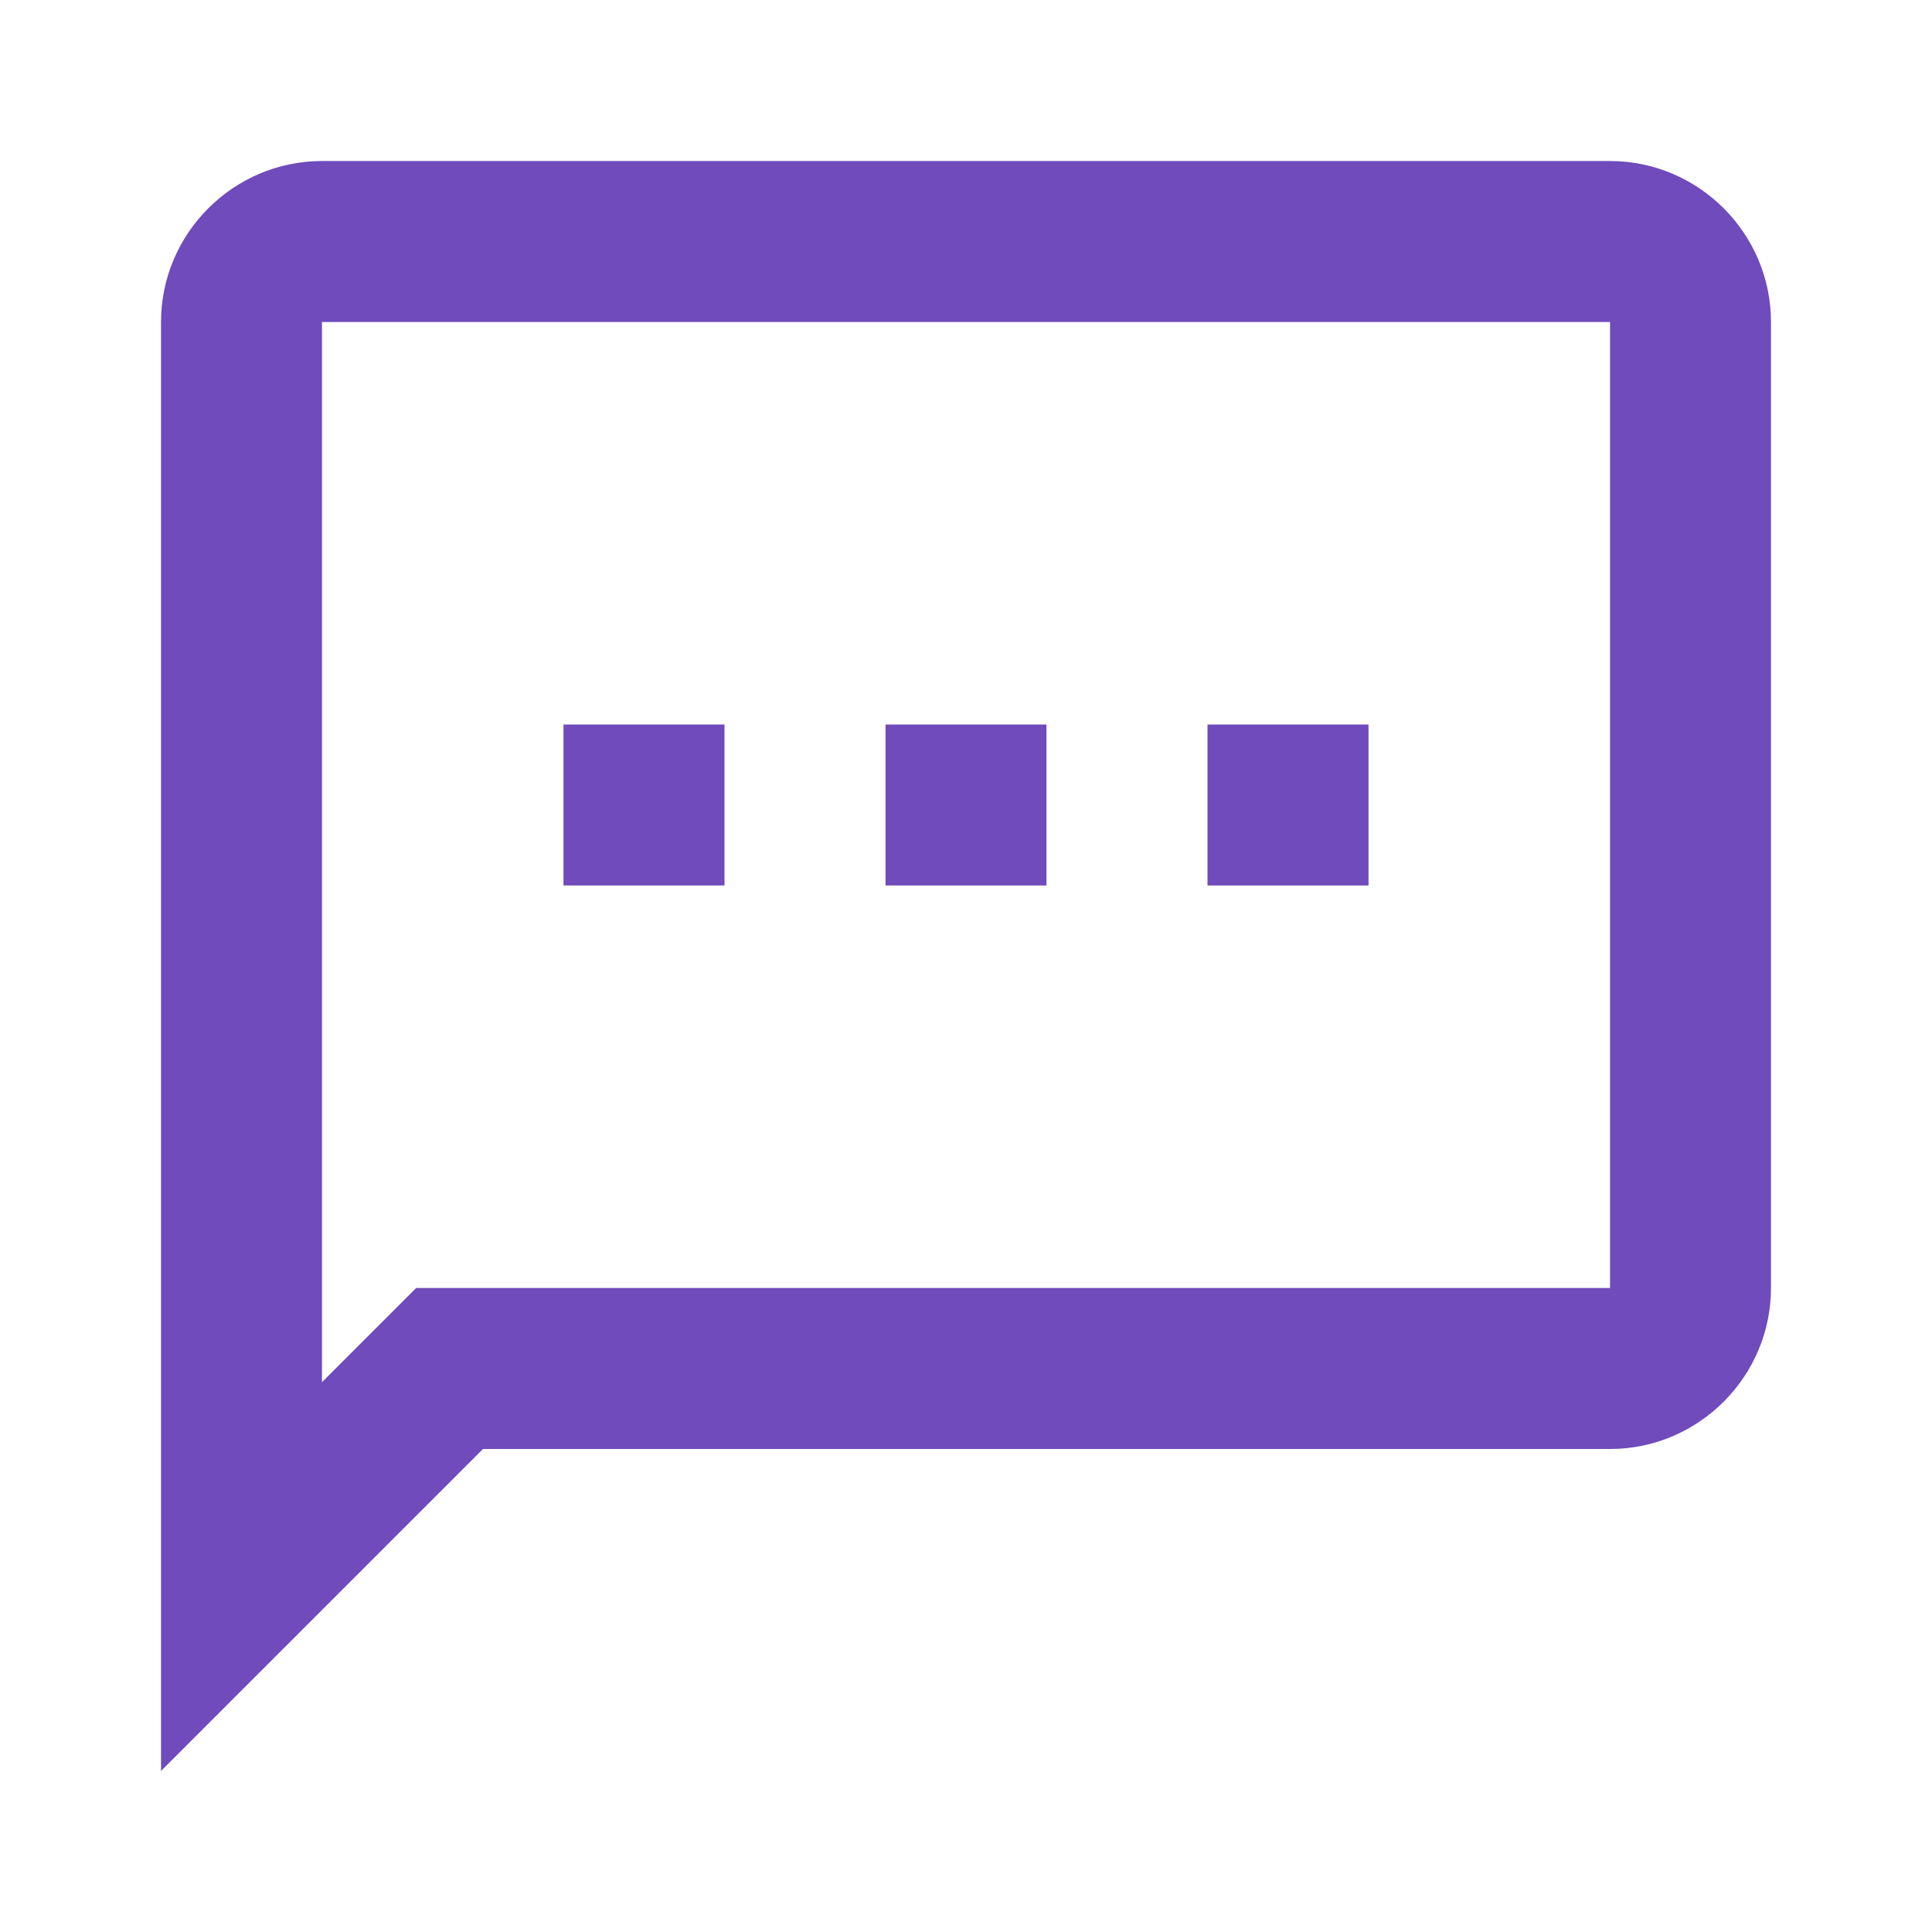 <svg width="32" height="32" viewBox="0 0 32 32" fill="none" xmlns="http://www.w3.org/2000/svg">
    <path fill-rule="evenodd" clip-rule="evenodd" d="M26.667 2.667H5.333C3.867 2.667 2.667 3.866 2.667 5.333V29.333L8 24H26.667C28.133 24 29.333 22.8 29.333 21.333V5.333C29.333 3.866 28.133 2.667 26.667 2.667ZM26.667 21.333H6.893L5.333 22.893V5.333H26.667V21.333ZM12 12H9.333V14.666H12V12ZM20 12H22.667V14.666H20V12ZM17.333 12H14.667V14.666H17.333V12Z" fill="#6F4BBB"/>
</svg>
